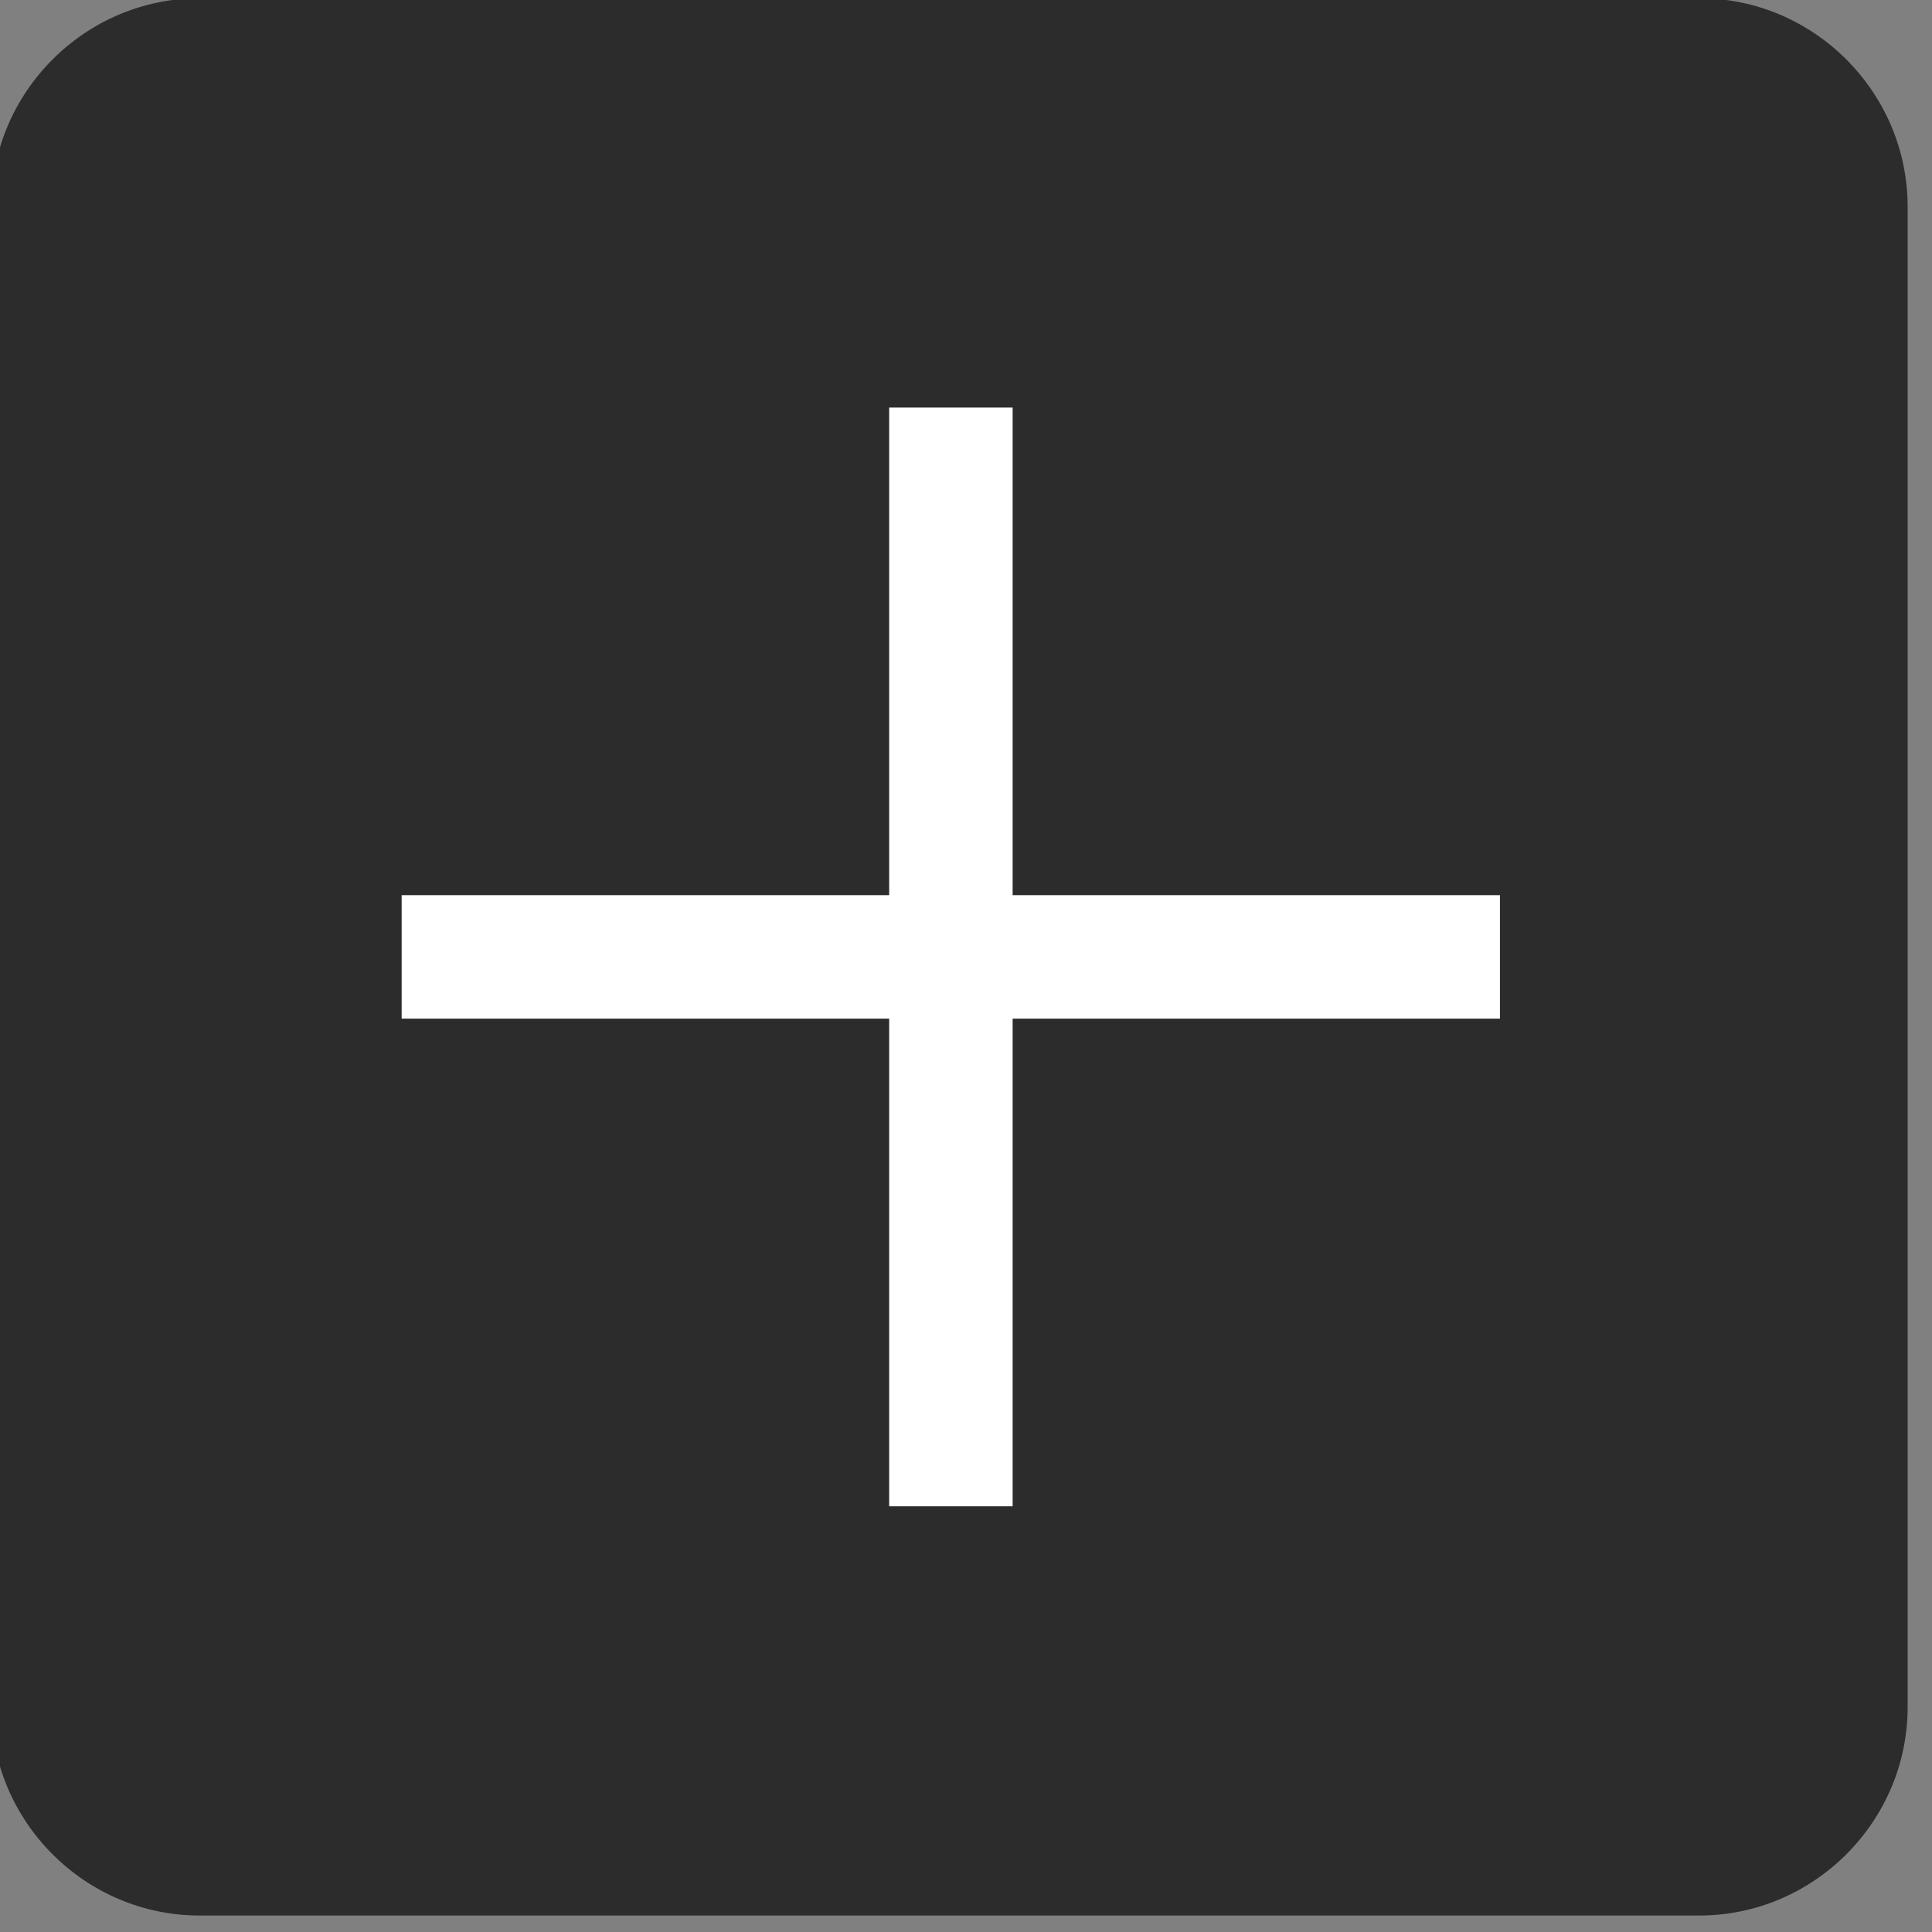<?xml version="1.0" encoding="UTF-8" standalone="no"?>
<!DOCTYPE svg PUBLIC "-//W3C//DTD SVG 1.1//EN" "http://www.w3.org/Graphics/SVG/1.1/DTD/svg11.dtd">
<svg width="100%" height="100%" viewBox="0 0 70 70" version="1.1" xmlns="http://www.w3.org/2000/svg" xmlns:xlink="http://www.w3.org/1999/xlink" xml:space="preserve" xmlns:serif="http://www.serif.com/" style="fill-rule:evenodd;clip-rule:evenodd;stroke-linejoin:round;stroke-miterlimit:1.414;">
    <rect x="0" y="0" width="70" height="70" fill="#808080" stroke="none"/>
    <g id="Plan-de-travail1" serif:id="Plan de travail1" transform="matrix(0.771,0,0,0.818,-503.376,-152.252)">
        <rect x="652.466" y="186.056" width="90.069" height="84.916" style="fill:none;"/>
        <clipPath id="_clip1">
            <rect x="652.466" y="186.056" width="90.069" height="84.916"/>
        </clipPath>
        <g clip-path="url(#_clip1)">
            <g transform="matrix(3.456,0,0,3.259,732.736,270.972)">
                <path d="M0,-26.058L-20.389,-26.058C-21.948,-26.058 -23.223,-24.782 -23.223,-23.223L-23.223,-2.835C-23.223,-1.276 -21.948,0 -20.389,0L0,0C1.559,0 2.835,-1.276 2.835,-2.835L2.835,-23.223C2.835,-24.782 1.559,-26.058 0,-26.058" style="fill:rgb(44,44,44);fill-rule:nonzero;"/>
            </g>
            <g transform="matrix(3.456,0,0,3.259,723.374,225.78)">
                <path d="M0,1.677L0,-0.001L-6.626,-0.001L-6.626,-6.628L-8.305,-6.628L-8.305,-0.001L-14.934,-0.001L-14.934,1.677L-8.305,1.677L-8.305,8.305L-6.626,8.305L-6.626,1.677L0,1.677Z" style="fill:white;fill-rule:nonzero;"/>
            </g>
        </g>
    </g>
    <g id="Plan-de-travail2" serif:id="Plan de travail2" transform="matrix(0.904,0,0,0.91,-1.669,-1.753)">
        <rect x="1.845" y="1.927" width="76.836" height="76.376" style="fill:none;"/>
    </g>
</svg>
